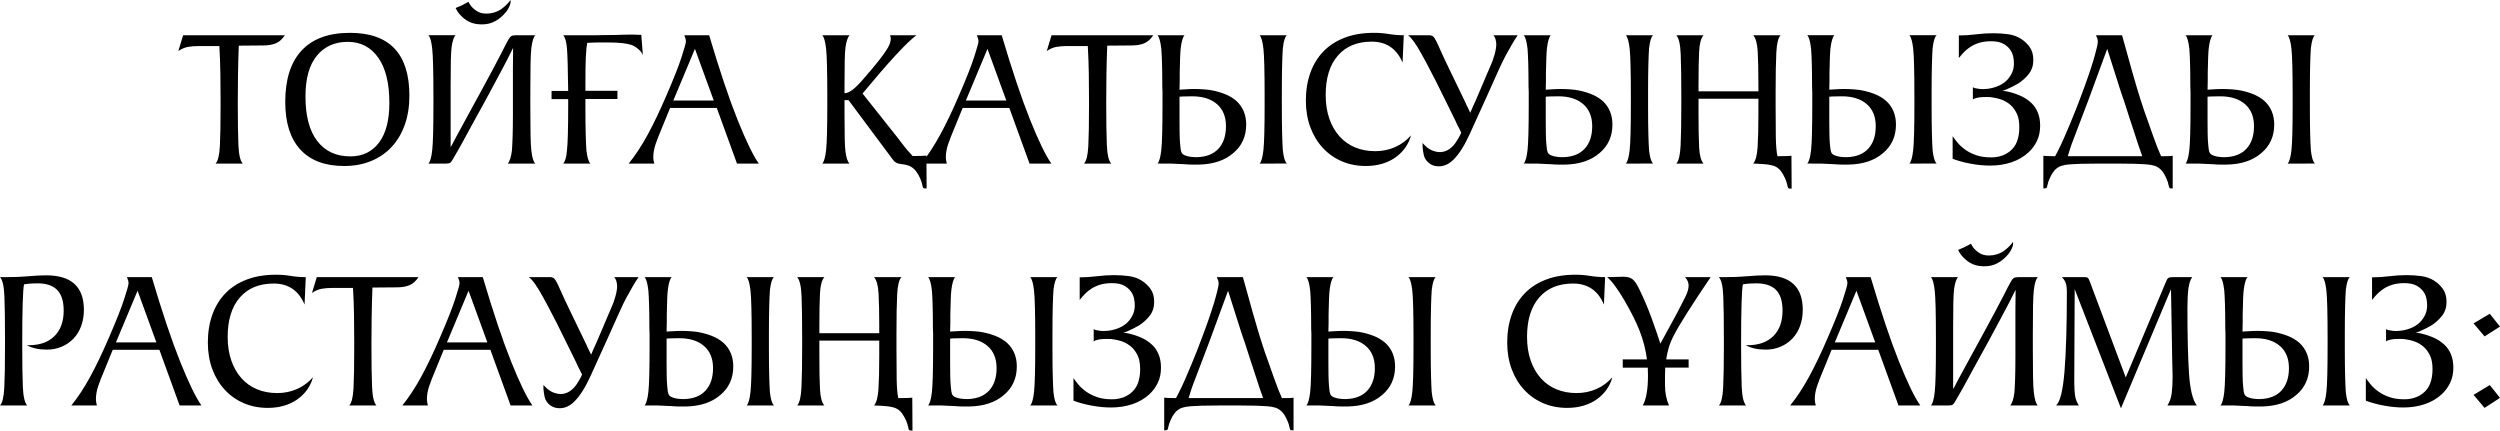 <?xml version="1.0" encoding="UTF-8"?> <svg xmlns="http://www.w3.org/2000/svg" xmlns:xlink="http://www.w3.org/1999/xlink" xmlns:xodm="http://www.corel.com/coreldraw/odm/2003" xml:space="preserve" width="582.203mm" height="100.259mm" version="1.1" style="shape-rendering:geometricPrecision; text-rendering:geometricPrecision; image-rendering:optimizeQuality; fill-rule:evenodd; clip-rule:evenodd" viewBox="0 0 23532.95 4052.53"> <defs> <style type="text/css"> .fil0 {fill:black;fill-rule:nonzero} </style> </defs> <g id="Слой_x0020_1">  <g id="_2310568852464"> <path class="fil0" d="M2029.09 1539.96c22.62,-23.88 36.13,-78.85 40.53,-164.93 4.4,-86.08 6.6,-208.28 6.6,-366.61l0 -73.51c0,-79.17 -0.63,-159.9 -1.88,-242.21 -1.26,-82.3 -4.4,-168.7 -9.43,-259.17l-199.8 0c-32.67,0 -64.09,2.51 -94.24,7.54 -30.16,5.03 -60.94,18.22 -92.36,39.58l45.24 -148.91 957.53 0c-23.88,36.44 -51.84,61.57 -83.88,75.39 -32.04,13.82 -71.94,20.74 -119.69,20.74l-229.96 1.88c-3.77,99.27 -6.29,192.89 -7.54,280.85 -1.25,87.96 -1.88,171.53 -1.88,250.69 0,173.41 1.88,306.93 5.65,400.54 3.77,93.61 17.59,152.99 41.47,178.12l-256.35 0zm1210.11 22.62c-179.69,0 -316.98,-51.52 -411.85,-154.56 -94.87,-103.04 -142.31,-252.58 -142.31,-448.6 0,-212.37 51.52,-373.84 154.56,-484.42 103.04,-110.58 254.46,-165.87 454.26,-165.87 373.21,0 559.82,197.28 559.82,591.86 0,100.53 -14.45,191.63 -43.36,273.31 -28.9,81.68 -70.37,151.42 -124.4,209.22 -54.03,57.81 -118.75,102.1 -194.14,132.89 -75.4,30.79 -159.59,46.18 -252.58,46.18zm58.43 -90.48c114.35,0 204.2,-43.04 269.54,-129.12 65.34,-86.08 98.01,-210.79 98.01,-374.15 0,-184.72 -34.87,-326.72 -104.61,-425.98 -69.74,-99.27 -165.55,-148.91 -287.45,-148.91 -121.89,0 -218.65,43.36 -290.27,130.06 -71.63,86.71 -107.44,214.88 -107.44,384.52 0,183.46 37.07,323.26 111.21,419.39 74.14,96.13 177.81,144.19 311.01,144.19zm1703.94 -54.66c7.54,66.6 20.11,107.44 37.7,122.52l-260.12 0c18.85,-21.36 32.05,-62.2 39.58,-122.52 2.51,-30.16 4.71,-73.51 6.6,-130.06 1.88,-56.55 2.83,-128.17 2.83,-214.88l0 -143.25 0 -71.63 0 -62.2 0 -152.68 1.88 -192.26 -58.43 116.86c-21.36,40.21 -48.69,91.73 -81.99,154.56 -33.3,62.83 -73.82,138.23 -121.58,226.19 -52.78,94.24 -97.7,175.92 -134.77,245.04 -37.07,69.11 -68.17,126.29 -93.3,171.52l-75.4 131.94c-5.02,8.8 -9.74,16.02 -14.14,21.67 -4.4,5.65 -8.48,10.37 -12.25,14.14 -8.8,5.02 -22.62,7.54 -41.47,7.54l-32.05 0 -131.94 0c16.33,-16.33 28.27,-58.43 35.81,-126.29 7.54,-65.34 11.31,-207.34 11.31,-425.98l0 -77.28c0,-237.49 -3.77,-388.29 -11.31,-452.37 -7.54,-67.85 -19.48,-109.95 -35.81,-126.29l254.46 0c-16.33,20.11 -28.27,56.54 -35.81,109.32 -3.77,27.65 -6.28,70.37 -7.54,128.17 -1.26,57.81 -1.89,133.83 -1.89,228.07l0 275.2 0 160.22 0 152.68c5.03,-10.05 9.43,-17.6 13.2,-22.62l24.5 -47.12c3.77,-7.54 10.37,-19.79 19.79,-36.76 9.43,-16.96 23.25,-42.41 41.47,-76.34 18.22,-33.92 42.1,-77.91 71.63,-131.94 29.53,-54.03 66.29,-121.26 110.26,-201.69 43.98,-80.42 82.31,-151.42 114.98,-212.99 32.67,-61.57 59.69,-113.09 81.05,-154.56 12.57,-25.13 24.19,-48.07 34.87,-68.8 10.68,-20.74 21.05,-39.9 31.1,-57.49 10.05,-17.59 18.85,-28.9 26.39,-33.93 10.05,-6.28 25.13,-9.42 45.23,-9.42l71.63 0 111.21 0c-17.6,17.59 -30.16,58.43 -37.7,122.52 -3.77,32.67 -6.28,82.3 -7.54,148.91 -1.26,66.6 -1.88,152.68 -1.88,258.23l0 73.51 0 73.51c0,106.81 0.63,193.52 1.88,260.12 1.26,66.6 3.77,116.23 7.54,148.91zm-516.46 -1191.25c-40.21,-6.29 -75.4,-20.74 -105.55,-43.36 -30.16,-22.62 -54.66,-47.75 -73.51,-75.4l-11.31 -20.73 -5.65 -11.31c25.13,-10.05 45.55,-18.85 61.26,-26.39 15.71,-7.54 35.5,-18.22 59.37,-32.04l5.65 11.31 16.96 26.39c13.82,17.6 32.67,34.24 56.55,49.95 23.87,15.71 54.03,23.56 90.47,23.56 25.13,0 49.01,-3.46 71.63,-10.37 22.62,-6.91 42.72,-16.02 60.32,-27.33 37.7,-25.13 69.11,-55.29 94.24,-90.47 0,1.26 0.31,5.65 0.94,13.19 0.63,7.54 -0.94,17.28 -4.71,29.22 -3.77,11.94 -10.37,26.39 -19.79,43.36 -9.43,16.96 -24.19,35.5 -44.3,55.6 -15.08,15.08 -31.1,28.59 -48.06,40.53 -16.96,11.94 -36.13,22.3 -57.49,31.1 -42.72,16.34 -91.73,20.74 -147.02,13.2zm706.83 629.55l156.45 0c-1.26,-101.78 -2.83,-186.29 -4.71,-253.52 -1.88,-67.23 -4.08,-115.3 -6.6,-144.2 -5.02,-64.09 -16.96,-106.18 -35.81,-126.29l192.26 0c21.36,0 41.15,0 59.37,0 18.22,0 36.75,0 55.61,0 18.85,0 38.95,-0.32 60.32,-0.95 21.36,-0.63 45.24,-0.94 71.63,-0.94 26.39,0 49.64,-0.31 69.74,-0.94 20.11,-0.63 38.64,-1.26 55.61,-1.88 16.96,-0.63 33.92,-0.94 50.89,-0.94 16.96,0 34.87,0 53.72,0 7.54,0 15.4,0.31 23.56,0.94 8.17,0.63 15.4,0.94 21.68,0.94l20.74 0 15.08 190.37c-7.54,-19.16 -21.99,-38.01 -43.35,-56.54 -21.36,-18.54 -43.36,-31.41 -65.97,-39.27 -18.85,-6.29 -45.87,-11.62 -81.05,-16.34 -35.19,-4.4 -86.08,-6.6 -152.68,-6.6l-54.66 0c-17.59,0 -37.07,0.32 -58.43,0.94 -21.36,0.63 -43.98,1.57 -67.85,2.83 -2.51,13.82 -5.03,32.04 -7.54,54.66 -2.51,22.62 -4.4,49.32 -5.65,79.48 -1.25,30.16 -2.2,66.6 -2.83,109.33 -0.63,42.72 -0.94,92.68 -0.94,149.22l0 58.43 301.58 0 0 77.6 -301.58 0 0 75.4c0,104.61 0.94,190.38 2.83,257.92 1.89,67.23 4.09,117.18 6.6,149.85 7.54,65.66 20.11,107.13 37.7,124.72l-256.35 0c18.85,-20.11 30.79,-62.2 35.81,-126.29 7.54,-65.34 11.31,-207.34 11.31,-425.98l0 -54.66 -156.45 0 0 -77.28zm725.69 684.22c61.57,-75.4 120.95,-165.56 178.12,-270.48 57.18,-104.93 115.92,-227.76 176.24,-368.5 67.85,-155.82 115.61,-276.45 143.25,-361.9 27.64,-85.45 41.47,-135.09 41.47,-148.91 0,-16.34 -5.02,-35.82 -15.08,-58.43l233.72 0c98.02,330.48 186.92,595.31 266.72,794.48 79.79,199.17 146.71,337.08 200.74,413.74l-205.45 0 -190.37 -524 -439.18 0 -81.05 197.92c-21.36,50.27 -39.58,97.07 -54.66,140.43 -15.08,43.36 -22.62,85.76 -22.62,127.23 0,16.33 3.14,35.81 9.42,58.43l-241.27 0zm801.08 -593.74l-177.18 -486.31 -203.57 486.31 380.75 0zm1230.84 -67.86c22.62,-1.26 49.01,-13.19 79.17,-35.81 30.16,-23.88 65.34,-59.69 105.55,-107.44 52.78,-60.32 95.81,-111.52 129.12,-153.62 33.3,-42.09 58.12,-75.71 74.45,-100.84 17.6,-25.13 29.85,-47.12 36.76,-65.97 6.91,-18.85 10.36,-35.19 10.36,-49.01 0,-12.56 -2.51,-23.87 -7.54,-33.92l248.81 0c-18.85,13.82 -44.3,35.81 -76.34,65.97 -32.05,30.16 -70.68,69.74 -115.92,118.75 -45.24,49.01 -93.93,103.67 -146.08,163.99 -52.15,60.32 -108.38,126.92 -168.7,199.8l341.17 429.76c2.51,5.02 6.29,10.36 11.31,16.02 5.03,5.65 10.68,12.88 16.96,21.68 18.85,25.13 36.75,47.44 53.72,66.92 16.96,19.47 32.99,37.38 48.07,53.72l18.85 0c27.64,0 49.32,-0.32 65.03,-0.94 15.71,-0.63 31.1,-1.57 46.18,-2.83l1.88 309.12 -11.31 0c-8.8,0 -13.82,-0.63 -15.08,-1.88 -6.29,-1.26 -11,-11.31 -14.14,-30.16 -3.14,-18.85 -10.37,-40.84 -21.68,-65.97 -11.31,-25.13 -24.5,-47.44 -39.58,-66.91 -15.08,-19.48 -35.81,-35.5 -62.2,-48.06 -6.28,-2.51 -15.71,-5.34 -28.27,-8.48 -12.57,-3.14 -29.53,-5.97 -50.89,-8.48 -18.85,-2.51 -32.67,-6.29 -41.47,-11.31 -12.56,-6.29 -23.25,-15.71 -32.04,-28.27l-418.45 -561.7 -37.7 0 0 130.06c0,92.99 0.63,169.01 1.88,228.07 1.26,59.06 3.77,102.41 7.54,130.06 7.54,55.29 20.11,91.73 37.7,109.33l-256.35 0c16.34,-17.59 28.27,-59.69 35.81,-126.29 7.54,-65.34 11.31,-207.34 11.31,-425.98l0 -77.28c0,-237.49 -3.77,-388.29 -11.31,-452.37 -7.54,-66.6 -19.47,-108.69 -35.81,-126.29l256.35 0c-17.59,21.36 -30.16,58.43 -37.7,111.21 -3.77,26.39 -6.29,68.8 -7.54,127.23 -1.25,58.43 -1.88,134.14 -1.88,227.13l0 81.05zm721.92 661.6c61.57,-75.4 120.95,-165.56 178.12,-270.48 57.18,-104.93 115.92,-227.76 176.24,-368.5 67.85,-155.82 115.61,-276.45 143.25,-361.9 27.64,-85.45 41.47,-135.09 41.47,-148.91 0,-16.34 -5.02,-35.82 -15.08,-58.43l233.72 0c98.02,330.48 186.92,595.31 266.72,794.48 79.79,199.17 146.71,337.08 200.74,413.74l-205.45 0 -190.37 -524 -439.18 0 -81.05 197.92c-21.36,50.27 -39.58,97.07 -54.66,140.43 -15.08,43.36 -22.62,85.76 -22.62,127.23 0,16.33 3.14,35.81 9.42,58.43l-241.27 0zm801.08 -593.74l-177.18 -486.31 -203.57 486.31 380.75 0zm731.34 593.74c22.62,-23.88 36.13,-78.85 40.53,-164.93 4.4,-86.08 6.6,-208.28 6.6,-366.61l0 -73.51c0,-79.17 -0.63,-159.9 -1.88,-242.21 -1.26,-82.3 -4.4,-168.7 -9.43,-259.17l-199.8 0c-32.67,0 -64.09,2.51 -94.24,7.54 -30.16,5.03 -60.94,18.22 -92.36,39.58l45.24 -148.91 957.53 0c-23.88,36.44 -51.84,61.57 -83.88,75.39 -32.04,13.82 -71.94,20.74 -119.69,20.74l-229.96 1.88c-3.77,99.27 -6.29,192.89 -7.54,280.85 -1.25,87.96 -1.88,171.53 -1.88,250.69 0,173.41 1.88,306.93 5.65,400.54 3.77,93.61 17.59,152.99 41.47,178.12l-256.35 0zm1653.06 0c16.33,-17.59 28.27,-59.69 35.81,-126.29 7.54,-67.85 11.31,-209.85 11.31,-425.98l0 -77.28c0,-237.49 -3.77,-388.29 -11.31,-452.37 -7.54,-66.6 -19.48,-108.69 -35.81,-126.29l256.35 0c-17.6,15.08 -30.16,55.92 -37.7,122.52 -2.51,32.67 -4.71,82.62 -6.6,149.85 -1.88,67.23 -2.83,152.99 -2.83,257.29l0 73.51 0 73.51c0,103.99 0.94,189.75 2.83,256.97 1.88,67.23 4.08,117.18 6.6,149.85 3.77,32.67 8.48,58.75 14.14,78.22 5.65,19.48 13.51,34.87 23.56,46.18l-256.35 0.32zm-216.76 -588.09c60.32,56.54 90.47,130.06 90.47,220.53 0,111.84 -40.84,201.69 -122.52,269.54 -80.42,69.12 -188.49,104.93 -324.2,107.44 -17.59,0 -37.38,0 -59.37,0 -21.99,0 -47.44,-1.26 -76.34,-3.77 -15.08,-1.26 -29.85,-1.88 -44.3,-1.88 -14.45,0 -27.96,-0.63 -40.53,-1.89 -13.82,0 -27.02,-0.63 -39.58,-1.88l-128.17 -0.32c16.33,-17.59 28.27,-59.69 35.81,-126.29 7.54,-65.34 11.31,-207.34 11.31,-425.67l0 -77.28c0,-16.33 0,-32.36 0,-48.06 0,-15.71 -0.63,-31.1 -1.89,-46.18 0,-91.73 -0.94,-167.44 -2.83,-227.13 -1.88,-59.69 -4.08,-103.36 -6.6,-131 -7.54,-66.6 -19.48,-108.69 -35.81,-126.29l197.91 0 33.93 0 22.62 0c-16.33,18.85 -28.27,59.68 -35.81,122.52 -2.51,21.36 -4.4,50.89 -5.65,88.59 -1.26,37.7 -2.51,84.19 -3.77,139.48 0,23.88 0,49.64 0,77.28 0,27.64 -0.63,55.92 -1.88,84.82 0,0 9.11,-0.63 27.33,-1.88 18.22,-1.26 40.84,-2.51 67.85,-3.77 27.02,-1.26 57.17,-1.26 90.48,0 33.3,1.26 65.03,3.77 95.19,7.54 49.01,7.54 95.82,19.79 140.43,36.75 44.61,16.96 83.25,39.9 115.92,68.8zm-171.52 448.92c47.75,-51.52 71.63,-122.2 71.63,-212.37 0,-88.91 -27.65,-157.7 -82.93,-206.71 -56.55,-49.95 -135.09,-75.08 -235.62,-75.08 -25.13,0 -45.23,0.32 -60.32,0.94 -15.08,0.63 -27.02,0.94 -35.81,0.94 -10.05,1.26 -17.59,1.88 -22.62,1.88l0 22.62 0 210.48c0,34.87 0.32,72.26 0.94,111.52 0.63,39.58 2.2,73.19 4.71,100.53 2.51,27.65 4.4,44.92 5.65,51.84 1.26,6.91 3.14,14.77 5.65,23.25 5.03,16.34 20.11,28.27 45.24,35.81 25.13,8.8 59.06,13.2 101.78,13.2 87.96,-2.51 155.19,-28.9 201.69,-78.85zm1734.1 -810.82c-55.29,-131.94 -152.05,-197.92 -290.27,-197.92 -136.97,0 -243.47,43.98 -319.49,131.94 -76.02,87.96 -114.03,211.11 -114.03,369.44 0,82.93 11.31,157.07 33.93,222.42 22.62,65.34 54.35,120.95 95.19,166.81 40.84,45.87 89.85,80.74 147.02,104.61 57.17,23.88 120.32,35.81 189.43,35.81 67.86,0 130.69,-12.88 188.49,-38.64 57.8,-25.76 107.44,-62.51 148.91,-110.26 -11.31,42.72 -29.53,81.68 -54.66,116.86 -25.13,35.18 -55.92,65.66 -92.36,91.42 -36.44,25.76 -78.23,45.55 -125.35,59.37 -47.12,13.82 -98.33,20.74 -153.62,20.74 -81.68,0 -156.76,-14.77 -225.24,-44.3 -68.48,-29.53 -127.86,-71.31 -178.13,-125.34 -50.26,-54.03 -89.53,-118.75 -117.81,-194.14 -28.27,-75.4 -42.41,-158.96 -42.41,-250.69 0,-98.02 14.45,-186.61 43.35,-265.77 28.9,-79.16 70.68,-146.39 125.35,-201.68 54.66,-55.29 121.58,-97.7 200.74,-127.23 79.17,-29.53 169.64,-44.29 271.42,-44.29 47.75,0 94.56,3.77 140.43,11.31 45.87,7.54 92.68,11.31 140.43,11.31l-11.31 258.23zm1083.82 -258.23c-17.59,25.13 -35.81,54.03 -54.66,86.7 -16.33,27.65 -35.19,61.26 -56.55,100.85 -21.36,39.58 -42.72,83.25 -64.08,131 -13.82,30.16 -31.1,68.48 -51.84,114.98 -20.74,46.49 -43.36,97.07 -67.86,151.73 -24.5,54.66 -50.26,111.21 -77.28,169.64 -27.02,58.43 -52.46,114.66 -76.34,168.7 -51.52,114.35 -104.3,197.6 -158.33,249.75 -54.03,52.15 -113.1,70.68 -177.18,55.61 -15.08,-3.77 -28.59,-9.74 -40.53,-17.91 -11.94,-8.16 -21.05,-16.02 -27.33,-23.56 -16.34,-17.59 -27.02,-37.7 -32.05,-60.32 -5.02,-22.62 -8.8,-47.75 -11.31,-75.4l0 -37.7c5.02,6.28 10.68,12.57 16.96,18.85 6.29,6.28 13.51,12.88 21.68,19.79 8.17,6.91 18.54,14.14 31.1,21.68 10.06,6.29 22.31,11.62 36.76,16.02 14.45,4.4 26.7,7.22 36.75,8.48 30.16,3.77 59.37,-1.26 87.65,-15.08 28.27,-13.82 54.35,-37.07 78.22,-69.74 7.54,-11.31 17.28,-27.02 29.22,-47.12 11.94,-20.11 20.42,-37.07 25.45,-50.89 -6.29,-10.05 -11.94,-21.36 -16.96,-33.93 -6.29,-10.05 -12.57,-21.99 -18.85,-35.81 -6.29,-13.82 -13.2,-28.9 -20.74,-45.24 -30.16,-60.32 -60.32,-121.57 -90.47,-183.78 -30.16,-62.2 -60.32,-123.15 -90.48,-182.83 -30.16,-59.69 -60,-117.18 -89.53,-172.47 -29.53,-55.29 -58.12,-106.18 -85.76,-152.68 -3.77,-6.28 -8.17,-12.57 -13.19,-18.85 -3.77,-6.28 -7.85,-12.88 -12.25,-19.79 -4.4,-6.91 -9.74,-14.14 -16.02,-21.68 -6.28,-8.8 -13.51,-17.59 -21.68,-26.39 -8.16,-8.8 -16.65,-16.33 -25.44,-22.62l201.68 0c21.36,0 37.38,8.8 48.07,26.39 10.68,17.59 19.16,33.3 25.44,47.12 43.98,99.27 87.65,192.89 131,280.85 43.36,87.96 88.28,180.95 134.77,278.97 1.26,3.77 4.09,10.68 8.48,20.73 4.4,10.05 9.74,20.74 16.02,32.05 6.28,13.82 13.19,28.27 20.73,43.35 3.77,-8.8 8.17,-18.85 13.19,-30.16 3.77,-10.05 8.48,-21.05 14.14,-32.99 5.65,-11.94 11.62,-24.81 17.91,-38.64 8.8,-20.11 19.48,-44.92 32.04,-74.45 12.57,-29.53 25.45,-59.69 38.64,-90.47 13.19,-30.79 25.76,-60.63 37.7,-89.54 11.94,-28.9 22.31,-52.78 31.1,-71.63 17.59,-37.7 32.04,-76.65 43.35,-116.86 11.31,-40.21 16.96,-73.51 16.96,-99.9 0,-13.82 -2.2,-28.9 -6.6,-45.24 -4.4,-16.33 -11.62,-29.53 -21.68,-39.58l229.96 0zm1017.85 1208.22c16.33,-17.59 28.27,-59.69 35.81,-126.29 7.54,-67.85 11.31,-209.85 11.31,-425.98l0 -77.28c0,-237.49 -3.77,-388.29 -11.31,-452.37 -7.54,-66.6 -19.48,-108.69 -35.81,-126.29l256.35 0c-17.6,15.08 -30.16,55.92 -37.7,122.52 -2.51,32.67 -4.71,82.62 -6.6,149.85 -1.88,67.23 -2.83,152.99 -2.83,257.29l0 73.51 0 73.51c0,103.99 0.94,189.75 2.83,256.97 1.88,67.23 4.08,117.18 6.6,149.85 3.77,32.67 8.48,58.75 14.14,78.22 5.65,19.48 13.51,34.87 23.56,46.18l-256.35 0.32zm-216.76 -588.09c60.32,56.54 90.47,130.06 90.47,220.53 0,111.84 -40.84,201.69 -122.52,269.54 -80.42,69.12 -188.49,104.93 -324.2,107.44 -17.59,0 -37.38,0 -59.37,0 -21.99,0 -47.44,-1.26 -76.34,-3.77 -15.08,-1.26 -29.85,-1.88 -44.3,-1.88 -14.45,0 -27.96,-0.63 -40.53,-1.89 -13.82,0 -27.02,-0.63 -39.58,-1.88l-128.17 -0.32c16.33,-17.59 28.27,-59.69 35.81,-126.29 7.54,-65.34 11.31,-207.34 11.31,-425.67l0 -77.28c0,-16.33 0,-32.36 0,-48.06 0,-15.71 -0.63,-31.1 -1.89,-46.18 0,-91.73 -0.94,-167.44 -2.83,-227.13 -1.88,-59.69 -4.08,-103.36 -6.6,-131 -7.54,-66.6 -19.48,-108.69 -35.81,-126.29l197.91 0 33.93 0 22.62 0c-16.33,18.85 -28.27,59.68 -35.81,122.52 -2.51,21.36 -4.4,50.89 -5.65,88.59 -1.26,37.7 -2.51,84.19 -3.77,139.48 0,23.88 0,49.64 0,77.28 0,27.64 -0.63,55.92 -1.88,84.82 0,0 9.11,-0.63 27.33,-1.88 18.22,-1.26 40.84,-2.51 67.85,-3.77 27.02,-1.26 57.17,-1.26 90.48,0 33.3,1.26 65.03,3.77 95.19,7.54 49.01,7.54 95.82,19.79 140.43,36.75 44.61,16.96 83.25,39.9 115.92,68.8zm-171.52 448.92c47.75,-51.52 71.63,-122.2 71.63,-212.37 0,-88.91 -27.65,-157.7 -82.93,-206.71 -56.55,-49.95 -135.09,-75.08 -235.62,-75.08 -25.13,0 -45.23,0.32 -60.32,0.94 -15.08,0.63 -27.02,0.94 -35.81,0.94 -10.05,1.26 -17.59,1.88 -22.62,1.88l0 22.62 0 210.48c0,34.87 0.32,72.26 0.94,111.52 0.63,39.58 2.2,73.19 4.71,100.53 2.51,27.65 4.4,44.92 5.65,51.84 1.26,6.91 3.14,14.77 5.65,23.25 5.03,16.34 20.11,28.27 45.24,35.81 25.13,8.8 59.06,13.2 101.78,13.2 87.96,-2.51 155.19,-28.9 201.69,-78.85zm1948.98 374.78l-11.31 0c-8.8,0 -13.82,-0.63 -15.08,-1.88 -6.29,-1.26 -11,-11.31 -14.14,-30.16 -3.14,-18.85 -10.37,-40.84 -21.67,-65.97 -11.31,-25.13 -24.51,-47.75 -39.58,-67.86 -15.08,-20.11 -35.81,-35.81 -62.2,-47.12 -8.8,-2.51 -17.91,-5.03 -27.33,-7.54 -9.42,-2.51 -21.05,-4.71 -34.87,-6.6 -13.82,-1.88 -30.79,-3.45 -50.89,-4.71 -20.11,-1.26 -45.24,-2.51 -75.4,-3.77l-9.43 0c22.62,-26.39 36.44,-77.6 41.47,-153.62 5.03,-76.03 7.54,-180.64 7.54,-313.84l0 -143.25 -563.59 0 0 143.25c0,133.2 1.89,237.81 5.65,313.84 3.77,76.02 17.6,127.23 41.47,153.62l-256.34 0c22.62,-23.88 36.13,-80.74 40.53,-170.58 4.4,-89.85 6.6,-217.08 6.6,-381.69l0 -77.28c0,-170.89 -1.89,-303.78 -5.65,-398.66 -3.77,-94.87 -17.6,-154.88 -41.47,-180l256.34 0c-23.87,26.39 -37.7,77.28 -41.47,152.68 -3.77,75.4 -5.65,179.69 -5.65,312.89l0 62.2 563.59 0 0 -62.2c0,-133.2 -2.2,-237.49 -6.6,-312.89 -4.4,-75.4 -18.54,-126.29 -42.41,-152.68l258.23 0c-22.62,22.62 -36.12,76.96 -40.52,163.04 -4.4,86.08 -6.6,208.28 -6.6,366.61l0 147.02c0,114.35 0.63,209.22 1.89,284.62 1.26,75.4 6.28,134.45 15.08,177.18l20.74 0c27.64,0 49.32,-0.32 65.03,-0.94 15.71,-0.63 31.1,-1.57 46.18,-2.83l1.88 309.12zm1108.32 -235.61c16.33,-17.59 28.27,-59.69 35.81,-126.29 7.54,-67.85 11.31,-209.85 11.31,-425.98l0 -77.28c0,-237.49 -3.77,-388.29 -11.31,-452.37 -7.54,-66.6 -19.48,-108.69 -35.81,-126.29l256.35 0c-17.6,15.08 -30.16,55.92 -37.7,122.52 -2.51,32.67 -4.71,82.62 -6.6,149.85 -1.88,67.23 -2.83,152.99 -2.83,257.29l0 73.51 0 73.51c0,103.99 0.94,189.75 2.83,256.97 1.88,67.23 4.08,117.18 6.6,149.85 3.77,32.67 8.48,58.75 14.14,78.22 5.65,19.48 13.51,34.87 23.56,46.18l-256.35 0.32zm-216.76 -588.09c60.32,56.54 90.47,130.06 90.47,220.53 0,111.84 -40.84,201.69 -122.52,269.54 -80.42,69.12 -188.49,104.93 -324.2,107.44 -17.59,0 -37.38,0 -59.37,0 -21.99,0 -47.44,-1.26 -76.34,-3.77 -15.08,-1.26 -29.85,-1.88 -44.3,-1.88 -14.45,0 -27.96,-0.63 -40.53,-1.89 -13.82,0 -27.02,-0.63 -39.58,-1.88l-128.17 -0.32c16.33,-17.59 28.27,-59.69 35.81,-126.29 7.54,-65.34 11.31,-207.34 11.31,-425.67l0 -77.28c0,-16.33 0,-32.36 0,-48.06 0,-15.71 -0.63,-31.1 -1.89,-46.18 0,-91.73 -0.94,-167.44 -2.83,-227.13 -1.88,-59.69 -4.08,-103.36 -6.6,-131 -7.54,-66.6 -19.48,-108.69 -35.81,-126.29l197.91 0 33.93 0 22.62 0c-16.33,18.85 -28.27,59.68 -35.81,122.52 -2.51,21.36 -4.4,50.89 -5.65,88.59 -1.26,37.7 -2.51,84.19 -3.77,139.48 0,23.88 0,49.64 0,77.28 0,27.64 -0.63,55.92 -1.88,84.82 0,0 9.11,-0.63 27.33,-1.88 18.22,-1.26 40.84,-2.51 67.85,-3.77 27.02,-1.26 57.17,-1.26 90.48,0 33.3,1.26 65.03,3.77 95.19,7.54 49.01,7.54 95.82,19.79 140.43,36.75 44.61,16.96 83.25,39.9 115.92,68.8zm-171.52 448.92c47.75,-51.52 71.63,-122.2 71.63,-212.37 0,-88.91 -27.65,-157.7 -82.93,-206.71 -56.55,-49.95 -135.09,-75.08 -235.62,-75.08 -25.13,0 -45.23,0.32 -60.32,0.94 -15.08,0.63 -27.02,0.94 -35.81,0.94 -10.05,1.26 -17.59,1.88 -22.62,1.88l0 22.62 0 210.48c0,34.87 0.32,72.26 0.94,111.52 0.63,39.58 2.2,73.19 4.71,100.53 2.51,27.65 4.4,44.92 5.65,51.84 1.26,6.91 3.14,14.77 5.65,23.25 5.03,16.34 20.11,28.27 45.24,35.81 25.13,8.8 59.06,13.2 101.78,13.2 87.96,-2.51 155.19,-28.9 201.69,-78.85zm1541.85 -426.3c22.62,22.62 41.15,51.21 55.6,85.76 14.45,34.56 21.68,75.71 21.68,123.46 0,54.03 -10.05,101.79 -30.16,143.25 -20.11,41.47 -46.5,77.28 -79.17,107.44 -45.24,41.47 -98.64,72.57 -160.21,93.3 -61.57,20.73 -128.8,31.1 -201.69,31.1 -57.8,0 -118.75,-5.97 -182.83,-17.91 -64.09,-11.94 -120.64,-27.33 -169.64,-46.18l0 -212.99c12.57,18.85 28.27,39.58 47.12,62.2 18.85,22.62 42.72,44.29 71.63,65.03 28.9,20.73 63.14,38.01 102.73,51.83 39.58,13.82 86.39,20.74 140.43,20.74 67.85,0 125.66,-18.22 173.41,-54.66 32.67,-25.13 56.23,-56.86 70.68,-95.19 14.45,-38.32 21.67,-82.62 21.67,-132.88 0,-52.78 -7.54,-95.19 -22.62,-127.23 -15.08,-32.04 -33.92,-58.75 -56.54,-80.11 -25.13,-22.62 -53.09,-39.9 -83.88,-51.84 -30.78,-11.94 -68.17,-20.42 -112.15,-25.44 -22.62,-1.26 -47.12,-1.26 -73.51,0 -13.82,1.26 -23.88,2.2 -30.16,2.83 -6.29,0.63 -13.82,2.2 -22.62,4.71 -6.29,2.51 -11.62,4.09 -16.02,4.71 -4.4,0.63 -7.85,2.2 -10.37,4.71 -3.77,2.51 -6.91,4.4 -9.42,5.65l0 -114.98c2.51,1.26 5.65,2.51 9.42,3.77 2.51,1.26 5.34,2.51 8.48,3.77 3.14,1.25 5.97,1.88 8.48,1.88 12.57,2.51 26.39,4.71 41.47,6.6 15.08,1.88 35.81,1.57 62.2,-0.94 28.9,-2.51 59.37,-9.43 91.42,-20.74 32.05,-11.31 60,-27.02 83.88,-47.12 21.36,-17.59 40.21,-41.15 56.54,-70.68 16.34,-29.53 24.51,-62.51 24.51,-98.96 0,-47.75 -8.17,-86.08 -24.51,-114.98 -16.33,-28.9 -39.58,-52.15 -69.74,-69.74 -17.6,-10.05 -36.44,-16.96 -56.55,-20.74 -20.11,-3.77 -40.84,-5.65 -62.2,-5.65 -42.72,0 -79.79,4.71 -111.21,14.14 -31.41,9.42 -59.69,22.3 -84.82,38.64 -21.36,13.82 -40.53,29.22 -57.49,46.18 -16.96,16.96 -34.24,36.75 -51.84,59.37l0 -212.99c52.78,0 106.5,-3.46 161.16,-10.37 54.66,-6.91 109.01,-10.37 163.04,-10.37 50.27,0 97.39,3.14 141.37,9.43 43.98,6.28 82.93,20.11 116.86,41.47 32.67,20.11 60.63,46.18 83.88,78.22 23.25,32.05 34.87,73.2 34.87,123.46 0,50.26 -14.14,93.61 -42.41,130.06 -28.27,36.44 -62.52,67.23 -102.73,92.36 -17.59,10.05 -35.19,19.47 -52.78,28.27 -17.59,8.8 -36.44,17.6 -56.55,26.39 -2.51,1.26 -5.97,2.51 -10.36,3.77 -4.4,1.25 -8.48,2.51 -12.25,3.77l-15.08 3.77 16.96 1.88c47.75,7.54 95.19,21.05 142.31,40.53 47.12,19.48 87.02,45.55 119.69,78.22z"></path> <path class="fil0" d="M20452.08 1773.69l-9.43 0c-8.8,0 -13.82,-0.63 -15.08,-1.88 -6.29,-1.26 -10.99,-11 -14.14,-29.22 -3.14,-18.22 -10.36,-39.9 -21.67,-65.03 -11.31,-26.39 -24.82,-49.33 -40.53,-68.8 -15.71,-19.48 -36.75,-34.87 -63.14,-46.18 -11.31,-3.77 -23.56,-6.91 -36.75,-9.43 -13.2,-2.51 -32.05,-4.71 -56.55,-6.6 -24.5,-1.88 -56.23,-3.46 -95.19,-4.71 -38.96,-1.26 -89.85,-1.88 -152.68,-1.88l-101.79 0 -98.01 0c-65.34,0 -118.12,0.63 -158.33,1.88 -40.21,1.26 -72.57,2.83 -97.07,4.71 -24.5,1.88 -43.35,4.08 -56.55,6.6 -13.19,2.51 -25.44,5.65 -36.75,9.43 -26.39,11.31 -47.44,26.7 -63.14,46.18 -15.71,19.47 -29.22,42.41 -40.53,68.8 -11.31,25.13 -18.53,46.81 -21.67,65.03 -3.14,18.22 -7.85,27.96 -14.14,29.22 -2.51,1.25 -7.54,1.88 -15.08,1.88l-9.43 0 0 -307.24c12.57,1.26 26.08,2.2 40.53,2.83 14.45,0.63 34.87,0.94 61.26,0.94l9.43 0c5.03,-10.05 9.43,-18.53 13.19,-25.44 3.77,-6.91 8.17,-15.4 13.2,-25.45 18.85,-36.44 38.01,-77.28 57.49,-121.89 19.48,-44.61 38.96,-90.16 58.43,-136.97 19.48,-46.5 38.01,-92.05 55.61,-136.66 17.59,-44.92 33.3,-86.08 47.12,-123.77 23.88,-62.83 45.24,-121.89 64.09,-176.55 18.85,-54.66 35.81,-106.81 50.89,-155.82 27.65,-95.5 41.47,-154.25 41.47,-175.61 0,-11.31 -1.89,-21.99 -5.65,-32.05 -2.51,-5.02 -4.4,-9.42 -5.65,-13.19 -1.26,-3.77 -3.14,-8.8 -5.65,-15.08l245.04 0c16.33,56.54 31.73,111.84 46.18,165.24 14.45,53.41 29.53,107.76 45.24,163.36 15.71,55.29 32.67,113.41 50.89,174.67 18.22,60.94 39.27,127.23 63.14,199.17 13.82,38.96 28.27,79.48 43.35,121.58 15.08,42.41 29.53,83.25 43.35,122.83 13.82,39.58 27.33,76.02 40.53,109.64 13.2,33.3 24.82,60.63 34.87,81.99l7.54 0c13.82,0 30.16,0 49.01,0 18.85,0 36.44,-1.26 52.78,-3.77l0 307.24zm-286.5 -303.47c-10.05,-26.39 -21.36,-58.43 -33.93,-96.44 -12.57,-37.7 -26.08,-79.17 -40.53,-124.4 -14.45,-45.55 -30.16,-93.3 -47.12,-143.57 -16.96,-50.27 -33.61,-102.1 -49.95,-154.88 -5.03,-15.08 -11.31,-33.3 -18.85,-54.66 -7.54,-21.68 -15.4,-45.24 -23.56,-71 -8.17,-25.76 -16.65,-52.78 -25.45,-81.05 -8.8,-28.59 -17.59,-55.92 -26.39,-82.3 -20.11,-62.83 -41.47,-130.37 -64.09,-202l-179.07 487.25 -135.71 356.87c-12.57,31.41 -23.25,60.63 -32.05,87.96 -8.8,27.02 -16.96,53.09 -24.5,78.22l320.43 0 114.98 0 265.77 0zm1368.44 69.74c16.33,-17.59 28.27,-59.69 35.81,-126.29 7.54,-67.85 11.31,-209.85 11.31,-425.98l0 -77.28c0,-237.49 -3.77,-388.29 -11.31,-452.37 -7.54,-66.6 -19.48,-108.69 -35.81,-126.29l256.35 0c-17.6,15.08 -30.16,55.92 -37.7,122.52 -2.51,32.67 -4.71,82.62 -6.6,149.85 -1.88,67.23 -2.83,152.99 -2.83,257.29l0 73.51 0 73.51c0,103.99 0.94,189.75 2.83,256.97 1.88,67.23 4.08,117.18 6.6,149.85 3.77,32.67 8.48,58.75 14.14,78.22 5.65,19.48 13.51,34.87 23.56,46.18l-256.35 0.32zm-216.76 -588.09c60.32,56.54 90.47,130.06 90.47,220.53 0,111.84 -40.84,201.69 -122.52,269.54 -80.42,69.12 -188.49,104.93 -324.2,107.44 -17.59,0 -37.38,0 -59.37,0 -21.99,0 -47.44,-1.26 -76.34,-3.77 -15.08,-1.26 -29.85,-1.88 -44.3,-1.88 -14.45,0 -27.96,-0.63 -40.53,-1.89 -13.82,0 -27.02,-0.63 -39.58,-1.88l-128.17 -0.32c16.33,-17.59 28.27,-59.69 35.81,-126.29 7.54,-65.34 11.31,-207.34 11.31,-425.67l0 -77.28c0,-16.33 0,-32.36 0,-48.06 0,-15.71 -0.63,-31.1 -1.89,-46.18 0,-91.73 -0.94,-167.44 -2.83,-227.13 -1.88,-59.69 -4.08,-103.36 -6.6,-131 -7.54,-66.6 -19.48,-108.69 -35.81,-126.29l197.91 0 33.93 0 22.62 0c-16.33,18.85 -28.27,59.68 -35.81,122.52 -2.51,21.36 -4.4,50.89 -5.65,88.59 -1.26,37.7 -2.51,84.19 -3.77,139.48 0,23.88 0,49.64 0,77.28 0,27.64 -0.63,55.92 -1.88,84.82 0,0 9.11,-0.63 27.33,-1.88 18.22,-1.26 40.84,-2.51 67.85,-3.77 27.02,-1.26 57.17,-1.26 90.48,0 33.3,1.26 65.03,3.77 95.19,7.54 49.01,7.54 95.82,19.79 140.43,36.75 44.61,16.96 83.25,39.9 115.92,68.8zm-171.52 448.92c47.75,-51.52 71.63,-122.2 71.63,-212.37 0,-88.91 -27.65,-157.7 -82.93,-206.71 -56.55,-49.95 -135.09,-75.08 -235.62,-75.08 -25.13,0 -45.23,0.32 -60.32,0.94 -15.08,0.63 -27.02,0.94 -35.81,0.94 -10.05,1.26 -17.59,1.88 -22.62,1.88l0 22.62 0 210.48c0,34.87 0.32,72.26 0.94,111.52 0.63,39.58 2.2,73.19 4.71,100.53 2.51,27.65 4.4,44.92 5.65,51.84 1.26,6.91 3.14,14.77 5.65,23.25 5.03,16.34 20.11,28.27 45.24,35.81 25.13,8.8 59.06,13.2 101.78,13.2 87.96,-2.51 155.19,-28.9 201.69,-78.85zm-21145.73 2416.13c22.62,-23.88 36.13,-80.74 40.53,-170.58 4.4,-89.85 6.6,-217.08 6.6,-381.69l0 -77.28c0,-170.89 -1.89,-303.78 -5.65,-398.66 -3.77,-94.87 -17.6,-154.88 -41.47,-180l60.32 0c76.65,0 146.08,-2.83 208.28,-8.48 62.2,-5.65 117.81,-8.48 166.81,-8.48 236.24,0 354.36,108.07 354.36,324.2 0,55.29 -8.48,106.18 -25.45,152.68 -16.96,46.5 -41.15,86.08 -72.57,118.75 -31.41,32.67 -68.48,58.12 -111.21,76.34 -42.72,18.22 -89.22,27.33 -139.48,27.33 -75.4,0 -138.23,-13.82 -188.49,-41.47l18.85 0c103.04,0 183.46,-28.59 241.27,-85.76 57.81,-57.17 86.71,-137.28 86.71,-240.32 0,-87.96 -20.42,-152.68 -61.26,-194.14 -40.84,-41.47 -102.73,-62.2 -185.66,-62.2 -18.85,0 -38.95,0.63 -60.32,1.88 -21.36,1.26 -43.36,3.77 -65.97,7.54 -11.31,52.78 -16.96,240.01 -16.96,561.7 0,173.41 1.89,306.93 5.65,400.54 3.77,93.61 17.6,152.99 41.47,178.12l-256.34 0zm671.02 0c61.57,-75.4 120.95,-165.56 178.12,-270.48 57.18,-104.93 115.92,-227.76 176.24,-368.5 67.85,-155.82 115.61,-276.45 143.25,-361.9 27.64,-85.45 41.47,-135.09 41.47,-148.91 0,-16.34 -5.02,-35.82 -15.08,-58.43l233.72 0c98.02,330.48 186.92,595.31 266.72,794.48 79.79,199.17 146.71,337.08 200.74,413.74l-205.45 0 -190.37 -524 -439.18 0 -81.05 197.92c-21.36,50.27 -39.58,97.07 -54.66,140.43 -15.08,43.36 -22.62,85.76 -22.62,127.23 0,16.33 3.14,35.81 9.42,58.43l-241.27 0zm801.08 -593.74l-177.18 -486.31 -203.57 486.31 380.75 0zm1394.82 -356.25c-55.29,-131.94 -152.05,-197.92 -290.27,-197.92 -136.97,0 -243.47,43.98 -319.49,131.94 -76.02,87.96 -114.03,211.11 -114.03,369.44 0,82.93 11.31,157.07 33.93,222.42 22.62,65.34 54.35,120.95 95.19,166.81 40.84,45.87 89.85,80.74 147.02,104.61 57.17,23.88 120.32,35.81 189.43,35.81 67.86,0 130.69,-12.88 188.49,-38.64 57.8,-25.76 107.44,-62.51 148.91,-110.26 -11.31,42.72 -29.53,81.68 -54.66,116.86 -25.13,35.18 -55.92,65.66 -92.36,91.42 -36.44,25.76 -78.23,45.55 -125.35,59.37 -47.12,13.82 -98.33,20.74 -153.62,20.74 -81.68,0 -156.76,-14.77 -225.24,-44.3 -68.48,-29.53 -127.86,-71.31 -178.13,-125.34 -50.26,-54.03 -89.53,-118.75 -117.81,-194.14 -28.27,-75.4 -42.41,-158.96 -42.41,-250.69 0,-98.02 14.45,-186.61 43.35,-265.77 28.9,-79.16 70.68,-146.39 125.35,-201.68 54.66,-55.29 121.58,-97.7 200.74,-127.23 79.17,-29.53 169.64,-44.29 271.42,-44.29 47.75,0 94.56,3.77 140.43,11.31 45.87,7.54 92.68,11.31 140.43,11.31l-11.31 258.23zm420.33 949.99c22.62,-23.88 36.13,-78.85 40.53,-164.93 4.4,-86.08 6.6,-208.28 6.6,-366.61l0 -73.51c0,-79.17 -0.63,-159.9 -1.88,-242.21 -1.26,-82.3 -4.4,-168.7 -9.43,-259.17l-199.8 0c-32.67,0 -64.09,2.51 -94.24,7.54 -30.16,5.03 -60.94,18.22 -92.36,39.58l45.24 -148.91 957.53 0c-23.88,36.44 -51.84,61.57 -83.88,75.39 -32.04,13.82 -71.94,20.74 -119.69,20.74l-229.96 1.88c-3.77,99.27 -6.29,192.89 -7.54,280.85 -1.25,87.96 -1.88,171.53 -1.88,250.69 0,173.41 1.88,306.93 5.65,400.54 3.77,93.61 17.59,152.99 41.47,178.12l-256.35 0zm499.5 0c61.57,-75.4 120.95,-165.56 178.12,-270.48 57.18,-104.93 115.92,-227.76 176.24,-368.5 67.85,-155.82 115.61,-276.45 143.25,-361.9 27.64,-85.45 41.47,-135.09 41.47,-148.91 0,-16.34 -5.02,-35.82 -15.08,-58.43l233.72 0c98.02,330.48 186.92,595.31 266.72,794.48 79.79,199.17 146.71,337.08 200.74,413.74l-205.45 0 -190.37 -524 -439.18 0 -81.05 197.92c-21.36,50.27 -39.58,97.07 -54.66,140.43 -15.08,43.36 -22.62,85.76 -22.62,127.23 0,16.33 3.14,35.81 9.42,58.43l-241.27 0zm801.08 -593.74l-177.18 -486.31 -203.57 486.31 380.75 0zm1423.09 -614.48c-17.59,25.13 -35.81,54.03 -54.66,86.7 -16.33,27.65 -35.19,61.26 -56.55,100.85 -21.36,39.58 -42.72,83.25 -64.08,131 -13.82,30.16 -31.1,68.48 -51.84,114.98 -20.74,46.49 -43.36,97.07 -67.86,151.73 -24.5,54.66 -50.26,111.21 -77.28,169.64 -27.02,58.43 -52.46,114.66 -76.34,168.7 -51.52,114.35 -104.3,197.6 -158.33,249.75 -54.03,52.15 -113.1,70.68 -177.18,55.61 -15.08,-3.77 -28.59,-9.74 -40.53,-17.91 -11.94,-8.16 -21.05,-16.02 -27.33,-23.56 -16.34,-17.59 -27.02,-37.7 -32.05,-60.32 -5.02,-22.62 -8.8,-47.75 -11.31,-75.4l0 -37.7c5.02,6.28 10.68,12.57 16.96,18.85 6.29,6.28 13.51,12.88 21.68,19.79 8.17,6.91 18.54,14.14 31.1,21.68 10.06,6.29 22.31,11.62 36.76,16.02 14.45,4.4 26.7,7.22 36.75,8.48 30.16,3.77 59.37,-1.26 87.65,-15.08 28.27,-13.82 54.35,-37.07 78.22,-69.74 7.54,-11.31 17.28,-27.02 29.22,-47.12 11.94,-20.11 20.42,-37.07 25.45,-50.89 -6.29,-10.05 -11.94,-21.36 -16.96,-33.93 -6.29,-10.05 -12.57,-21.99 -18.85,-35.81 -6.29,-13.82 -13.2,-28.9 -20.74,-45.24 -30.16,-60.32 -60.32,-121.57 -90.47,-183.78 -30.16,-62.2 -60.32,-123.15 -90.48,-182.83 -30.16,-59.69 -60,-117.18 -89.53,-172.47 -29.53,-55.29 -58.12,-106.18 -85.76,-152.68 -3.77,-6.28 -8.17,-12.57 -13.19,-18.85 -3.77,-6.28 -7.85,-12.88 -12.25,-19.79 -4.4,-6.91 -9.74,-14.14 -16.02,-21.68 -6.28,-8.8 -13.51,-17.59 -21.68,-26.39 -8.16,-8.8 -16.65,-16.33 -25.44,-22.62l201.68 0c21.36,0 37.38,8.8 48.07,26.39 10.68,17.59 19.16,33.3 25.44,47.12 43.98,99.27 87.65,192.89 131,280.85 43.36,87.96 88.28,180.95 134.77,278.97 1.26,3.77 4.09,10.68 8.48,20.73 4.4,10.05 9.74,20.74 16.02,32.05 6.28,13.82 13.19,28.27 20.73,43.35 3.77,-8.8 8.17,-18.85 13.19,-30.16 3.77,-10.05 8.48,-21.05 14.14,-32.99 5.65,-11.94 11.62,-24.81 17.91,-38.64 8.8,-20.11 19.48,-44.92 32.04,-74.45 12.57,-29.53 25.45,-59.69 38.64,-90.47 13.19,-30.79 25.76,-60.63 37.7,-89.54 11.94,-28.9 22.31,-52.78 31.1,-71.63 17.59,-37.7 32.04,-76.65 43.35,-116.86 11.31,-40.21 16.96,-73.51 16.96,-99.9 0,-13.82 -2.2,-28.9 -6.6,-45.24 -4.4,-16.33 -11.62,-29.53 -21.68,-39.58l229.96 0zm1017.85 1208.22c16.33,-17.59 28.27,-59.69 35.81,-126.29 7.54,-67.85 11.31,-209.85 11.31,-425.98l0 -77.28c0,-237.49 -3.77,-388.29 -11.31,-452.37 -7.54,-66.6 -19.48,-108.69 -35.81,-126.29l256.35 0c-17.6,15.08 -30.16,55.92 -37.7,122.52 -2.51,32.67 -4.71,82.62 -6.6,149.85 -1.88,67.23 -2.83,152.99 -2.83,257.29l0 73.51 0 73.51c0,103.99 0.94,189.75 2.83,256.97 1.88,67.23 4.08,117.18 6.6,149.85 3.77,32.67 8.48,58.75 14.14,78.22 5.65,19.48 13.51,34.87 23.56,46.18l-256.35 0.32zm-216.76 -588.09c60.32,56.54 90.47,130.06 90.47,220.53 0,111.84 -40.84,201.69 -122.52,269.54 -80.42,69.12 -188.49,104.93 -324.2,107.44 -17.59,0 -37.38,0 -59.37,0 -21.99,0 -47.44,-1.26 -76.34,-3.77 -15.08,-1.26 -29.85,-1.88 -44.3,-1.88 -14.45,0 -27.96,-0.63 -40.53,-1.89 -13.82,0 -27.02,-0.63 -39.58,-1.88l-128.17 -0.32c16.33,-17.59 28.27,-59.69 35.81,-126.29 7.54,-65.34 11.31,-207.34 11.31,-425.67l0 -77.28c0,-16.33 0,-32.36 0,-48.06 0,-15.71 -0.63,-31.1 -1.89,-46.18 0,-91.73 -0.94,-167.44 -2.83,-227.13 -1.88,-59.69 -4.08,-103.36 -6.6,-131 -7.54,-66.6 -19.48,-108.69 -35.81,-126.29l197.91 0 33.93 0 22.62 0c-16.33,18.85 -28.27,59.68 -35.81,122.52 -2.51,21.36 -4.4,50.89 -5.65,88.59 -1.26,37.7 -2.51,84.19 -3.77,139.48 0,23.88 0,49.64 0,77.28 0,27.64 -0.63,55.92 -1.88,84.82 0,0 9.11,-0.63 27.33,-1.88 18.22,-1.26 40.84,-2.51 67.85,-3.77 27.02,-1.26 57.17,-1.26 90.48,0 33.3,1.26 65.03,3.77 95.19,7.54 49.01,7.54 95.82,19.79 140.43,36.75 44.61,16.96 83.25,39.9 115.92,68.8zm-171.52 448.92c47.75,-51.52 71.63,-122.2 71.63,-212.37 0,-88.91 -27.65,-157.7 -82.93,-206.71 -56.55,-49.95 -135.09,-75.08 -235.62,-75.08 -25.13,0 -45.23,0.32 -60.32,0.94 -15.08,0.63 -27.02,0.94 -35.81,0.94 -10.05,1.26 -17.59,1.88 -22.62,1.88l0 22.62 0 210.48c0,34.87 0.32,72.26 0.94,111.52 0.63,39.58 2.2,73.19 4.71,100.53 2.51,27.65 4.4,44.92 5.65,51.84 1.26,6.91 3.14,14.77 5.65,23.25 5.03,16.34 20.11,28.27 45.24,35.81 25.13,8.8 59.06,13.2 101.78,13.2 87.96,-2.51 155.19,-28.9 201.69,-78.85zm1948.98 374.78l-11.31 0c-8.8,0 -13.82,-0.63 -15.08,-1.88 -6.29,-1.26 -11,-11.31 -14.14,-30.16 -3.14,-18.85 -10.37,-40.84 -21.67,-65.97 -11.31,-25.13 -24.51,-47.75 -39.58,-67.86 -15.08,-20.11 -35.81,-35.81 -62.2,-47.12 -8.8,-2.51 -17.91,-5.03 -27.33,-7.54 -9.42,-2.51 -21.05,-4.71 -34.87,-6.6 -13.82,-1.88 -30.79,-3.45 -50.89,-4.71 -20.11,-1.26 -45.24,-2.51 -75.4,-3.77l-9.43 0c22.62,-26.39 36.44,-77.6 41.47,-153.62 5.03,-76.03 7.54,-180.64 7.54,-313.84l0 -143.25 -563.59 0 0 143.25c0,133.2 1.89,237.81 5.65,313.84 3.77,76.02 17.6,127.23 41.47,153.62l-256.34 0c22.62,-23.88 36.13,-80.74 40.53,-170.58 4.4,-89.85 6.6,-217.08 6.6,-381.69l0 -77.28c0,-170.89 -1.89,-303.78 -5.65,-398.66 -3.77,-94.87 -17.6,-154.88 -41.47,-180l256.34 0c-23.87,26.39 -37.7,77.28 -41.47,152.68 -3.77,75.4 -5.65,179.69 -5.65,312.89l0 62.2 563.59 0 0 -62.2c0,-133.2 -2.2,-237.49 -6.6,-312.89 -4.4,-75.4 -18.54,-126.29 -42.41,-152.68l258.23 0c-22.62,22.62 -36.12,76.96 -40.52,163.04 -4.4,86.08 -6.6,208.28 -6.6,366.61l0 147.02c0,114.35 0.63,209.22 1.89,284.62 1.26,75.4 6.28,134.45 15.08,177.18l20.74 0c27.64,0 49.32,-0.32 65.03,-0.94 15.71,-0.63 31.1,-1.57 46.18,-2.83l1.88 309.12zm1108.32 -235.61c16.33,-17.59 28.27,-59.69 35.81,-126.29 7.54,-67.85 11.31,-209.85 11.31,-425.98l0 -77.28c0,-237.49 -3.77,-388.29 -11.31,-452.37 -7.54,-66.6 -19.48,-108.69 -35.81,-126.29l256.35 0c-17.6,15.08 -30.16,55.92 -37.7,122.52 -2.51,32.67 -4.71,82.62 -6.6,149.85 -1.88,67.23 -2.83,152.99 -2.83,257.29l0 73.51 0 73.51c0,103.99 0.94,189.75 2.83,256.97 1.88,67.23 4.08,117.18 6.6,149.85 3.77,32.67 8.48,58.75 14.14,78.22 5.65,19.48 13.51,34.87 23.56,46.18l-256.35 0.32zm-216.76 -588.09c60.32,56.54 90.47,130.06 90.47,220.53 0,111.84 -40.84,201.69 -122.52,269.54 -80.42,69.12 -188.49,104.93 -324.2,107.44 -17.59,0 -37.38,0 -59.37,0 -21.99,0 -47.44,-1.26 -76.34,-3.77 -15.08,-1.26 -29.85,-1.88 -44.3,-1.88 -14.45,0 -27.96,-0.63 -40.53,-1.89 -13.82,0 -27.02,-0.63 -39.58,-1.88l-128.17 -0.32c16.33,-17.59 28.27,-59.69 35.81,-126.29 7.54,-65.34 11.31,-207.34 11.31,-425.67l0 -77.28c0,-16.33 0,-32.36 0,-48.06 0,-15.71 -0.63,-31.1 -1.89,-46.18 0,-91.73 -0.94,-167.44 -2.83,-227.13 -1.88,-59.69 -4.08,-103.36 -6.6,-131 -7.54,-66.6 -19.48,-108.69 -35.81,-126.29l197.91 0 33.93 0 22.62 0c-16.33,18.85 -28.27,59.68 -35.81,122.52 -2.51,21.36 -4.4,50.89 -5.65,88.59 -1.26,37.7 -2.51,84.19 -3.77,139.48 0,23.88 0,49.64 0,77.28 0,27.64 -0.63,55.92 -1.88,84.82 0,0 9.11,-0.63 27.33,-1.88 18.22,-1.26 40.84,-2.51 67.85,-3.77 27.02,-1.26 57.17,-1.26 90.48,0 33.3,1.26 65.03,3.77 95.19,7.54 49.01,7.54 95.82,19.79 140.43,36.75 44.61,16.96 83.25,39.9 115.92,68.8zm-171.52 448.92c47.75,-51.52 71.63,-122.2 71.63,-212.37 0,-88.91 -27.65,-157.7 -82.93,-206.71 -56.55,-49.95 -135.09,-75.08 -235.62,-75.08 -25.13,0 -45.23,0.32 -60.32,0.94 -15.08,0.63 -27.02,0.94 -35.81,0.94 -10.05,1.26 -17.59,1.88 -22.62,1.88l0 22.62 0 210.48c0,34.87 0.32,72.26 0.94,111.52 0.63,39.58 2.2,73.19 4.71,100.53 2.51,27.65 4.4,44.92 5.65,51.84 1.26,6.91 3.14,14.77 5.65,23.25 5.03,16.34 20.11,28.27 45.24,35.81 25.13,8.8 59.06,13.2 101.78,13.2 87.96,-2.51 155.19,-28.9 201.69,-78.85zm1541.85 -426.3c22.62,22.62 41.15,51.21 55.6,85.76 14.45,34.56 21.68,75.71 21.68,123.46 0,54.03 -10.05,101.79 -30.16,143.25 -20.11,41.47 -46.5,77.28 -79.17,107.44 -45.24,41.47 -98.64,72.57 -160.21,93.3 -61.57,20.73 -128.8,31.1 -201.69,31.1 -57.8,0 -118.75,-5.97 -182.83,-17.91 -64.09,-11.94 -120.64,-27.33 -169.64,-46.18l0 -212.99c12.57,18.85 28.27,39.58 47.12,62.2 18.85,22.62 42.72,44.29 71.63,65.03 28.9,20.73 63.14,38.01 102.73,51.83 39.58,13.82 86.39,20.74 140.43,20.74 67.85,0 125.66,-18.22 173.41,-54.66 32.67,-25.13 56.23,-56.86 70.68,-95.19 14.45,-38.32 21.67,-82.62 21.67,-132.88 0,-52.78 -7.54,-95.19 -22.62,-127.23 -15.08,-32.04 -33.92,-58.75 -56.54,-80.11 -25.13,-22.62 -53.09,-39.9 -83.88,-51.84 -30.78,-11.94 -68.17,-20.42 -112.15,-25.44 -22.62,-1.26 -47.12,-1.26 -73.51,0 -13.82,1.26 -23.88,2.2 -30.16,2.83 -6.29,0.63 -13.82,2.2 -22.62,4.71 -6.29,2.51 -11.62,4.09 -16.02,4.71 -4.4,0.63 -7.85,2.2 -10.37,4.71 -3.77,2.51 -6.91,4.4 -9.42,5.65l0 -114.98c2.51,1.26 5.65,2.51 9.42,3.77 2.51,1.26 5.34,2.51 8.48,3.77 3.14,1.25 5.97,1.88 8.48,1.88 12.57,2.51 26.39,4.71 41.47,6.6 15.08,1.88 35.81,1.57 62.2,-0.94 28.9,-2.51 59.37,-9.43 91.42,-20.74 32.05,-11.31 60,-27.02 83.88,-47.12 21.36,-17.59 40.21,-41.15 56.54,-70.68 16.34,-29.53 24.51,-62.51 24.51,-98.96 0,-47.75 -8.17,-86.08 -24.51,-114.98 -16.33,-28.9 -39.58,-52.15 -69.74,-69.74 -17.6,-10.05 -36.44,-16.96 -56.55,-20.74 -20.11,-3.77 -40.84,-5.65 -62.2,-5.65 -42.72,0 -79.79,4.71 -111.21,14.14 -31.41,9.42 -59.69,22.3 -84.82,38.64 -21.36,13.82 -40.53,29.22 -57.49,46.18 -16.96,16.96 -34.24,36.75 -51.84,59.37l0 -212.99c52.78,0 106.5,-3.46 161.16,-10.37 54.66,-6.91 109.01,-10.37 163.04,-10.37 50.27,0 97.39,3.14 141.37,9.43 43.98,6.28 82.93,20.11 116.86,41.47 32.67,20.11 60.63,46.18 83.88,78.22 23.25,32.05 34.87,73.2 34.87,123.46 0,50.26 -14.14,93.61 -42.41,130.06 -28.27,36.44 -62.52,67.23 -102.73,92.36 -17.59,10.05 -35.19,19.47 -52.78,28.27 -17.59,8.8 -36.44,17.6 -56.55,26.39 -2.51,1.26 -5.97,2.51 -10.36,3.77 -4.4,1.25 -8.48,2.51 -12.25,3.77l-15.08 3.77 16.96 1.88c47.75,7.54 95.19,21.05 142.31,40.53 47.12,19.48 87.02,45.55 119.69,78.22zm1325.08 799.2l-9.43 0c-8.8,0 -13.82,-0.63 -15.08,-1.88 -6.29,-1.26 -10.99,-11 -14.14,-29.22 -3.14,-18.22 -10.36,-39.9 -21.67,-65.03 -11.31,-26.39 -24.82,-49.33 -40.53,-68.8 -15.71,-19.48 -36.75,-34.87 -63.14,-46.18 -11.31,-3.77 -23.56,-6.91 -36.75,-9.43 -13.2,-2.51 -32.05,-4.71 -56.55,-6.6 -24.5,-1.88 -56.23,-3.46 -95.19,-4.71 -38.96,-1.26 -89.85,-1.88 -152.68,-1.88l-101.79 0 -98.01 0c-65.34,0 -118.12,0.63 -158.33,1.88 -40.21,1.26 -72.57,2.83 -97.07,4.71 -24.5,1.88 -43.35,4.08 -56.55,6.6 -13.19,2.51 -25.44,5.65 -36.75,9.43 -26.39,11.31 -47.44,26.7 -63.14,46.18 -15.71,19.47 -29.22,42.41 -40.53,68.8 -11.31,25.13 -18.53,46.81 -21.67,65.03 -3.14,18.22 -7.85,27.96 -14.14,29.22 -2.51,1.25 -7.54,1.88 -15.08,1.88l-9.43 0 0 -307.24c12.57,1.26 26.08,2.2 40.53,2.83 14.45,0.63 34.87,0.94 61.26,0.94l9.43 0c5.03,-10.05 9.43,-18.53 13.19,-25.44 3.77,-6.91 8.17,-15.4 13.2,-25.45 18.85,-36.44 38.01,-77.28 57.49,-121.89 19.48,-44.61 38.96,-90.16 58.43,-136.97 19.48,-46.5 38.01,-92.05 55.61,-136.66 17.59,-44.92 33.3,-86.08 47.12,-123.77 23.88,-62.83 45.24,-121.89 64.09,-176.55 18.85,-54.66 35.81,-106.81 50.89,-155.82 27.65,-95.5 41.47,-154.25 41.47,-175.61 0,-11.31 -1.89,-21.99 -5.65,-32.05 -2.51,-5.02 -4.4,-9.42 -5.65,-13.19 -1.26,-3.77 -3.14,-8.8 -5.65,-15.08l245.04 0c16.33,56.54 31.73,111.84 46.18,165.24 14.45,53.41 29.53,107.76 45.24,163.36 15.71,55.29 32.67,113.41 50.89,174.67 18.22,60.94 39.27,127.23 63.14,199.17 13.82,38.96 28.27,79.48 43.35,121.58 15.08,42.41 29.53,83.25 43.35,122.83 13.82,39.58 27.33,76.02 40.53,109.64 13.2,33.3 24.82,60.63 34.87,81.99l7.54 0c13.82,0 30.16,0 49.01,0 18.85,0 36.44,-1.26 52.78,-3.77l0 307.24zm-286.5 -303.47c-10.05,-26.39 -21.36,-58.43 -33.93,-96.44 -12.57,-37.7 -26.08,-79.17 -40.53,-124.4 -14.45,-45.55 -30.16,-93.3 -47.12,-143.57 -16.96,-50.27 -33.61,-102.1 -49.95,-154.88 -5.03,-15.08 -11.31,-33.3 -18.85,-54.66 -7.54,-21.68 -15.4,-45.24 -23.56,-71 -8.17,-25.76 -16.65,-52.78 -25.45,-81.05 -8.8,-28.59 -17.59,-55.92 -26.39,-82.3 -20.11,-62.83 -41.47,-130.37 -64.09,-202l-179.07 487.25 -135.71 356.87c-12.57,31.41 -23.25,60.63 -32.05,87.96 -8.8,27.02 -16.96,53.09 -24.5,78.22l320.43 0 114.98 0 265.77 0z"></path> <path class="fil0" d="M13258.38 3816.92c16.33,-17.59 28.27,-59.69 35.81,-126.29 7.54,-67.85 11.31,-209.85 11.31,-425.98l0 -77.28c0,-237.49 -3.77,-388.29 -11.31,-452.37 -7.54,-66.6 -19.48,-108.69 -35.81,-126.29l256.35 0c-17.6,15.08 -30.16,55.92 -37.7,122.52 -2.51,32.67 -4.71,82.62 -6.6,149.85 -1.88,67.23 -2.83,152.99 -2.83,257.29l0 73.51 0 73.51c0,103.99 0.94,189.75 2.83,256.97 1.88,67.23 4.08,117.18 6.6,149.85 3.77,32.67 8.48,58.75 14.14,78.22 5.65,19.48 13.51,34.87 23.56,46.18l-256.35 0.32zm-216.76 -588.09c60.32,56.54 90.47,130.06 90.47,220.53 0,111.84 -40.84,201.69 -122.52,269.54 -80.42,69.12 -188.49,104.93 -324.2,107.44 -17.59,0 -37.38,0 -59.37,0 -21.99,0 -47.44,-1.26 -76.34,-3.77 -15.08,-1.26 -29.85,-1.88 -44.3,-1.88 -14.45,0 -27.96,-0.63 -40.53,-1.89 -13.82,0 -27.02,-0.63 -39.58,-1.88l-128.17 -0.32c16.33,-17.59 28.27,-59.69 35.81,-126.29 7.54,-65.34 11.31,-207.34 11.31,-425.67l0 -77.28c0,-16.33 0,-32.36 0,-48.06 0,-15.71 -0.63,-31.1 -1.89,-46.18 0,-91.73 -0.94,-167.44 -2.83,-227.13 -1.88,-59.69 -4.08,-103.36 -6.6,-131 -7.54,-66.6 -19.48,-108.69 -35.81,-126.29l197.91 0 33.93 0 22.62 0c-16.33,18.85 -28.27,59.68 -35.81,122.52 -2.51,21.36 -4.4,50.89 -5.65,88.59 -1.26,37.7 -2.51,84.19 -3.77,139.48 0,23.88 0,49.64 0,77.28 0,27.64 -0.63,55.92 -1.88,84.82 0,0 9.11,-0.63 27.33,-1.88 18.22,-1.26 40.84,-2.51 67.85,-3.77 27.02,-1.26 57.17,-1.26 90.48,0 33.3,1.26 65.03,3.77 95.19,7.54 49.01,7.54 95.82,19.79 140.43,36.75 44.61,16.96 83.25,39.9 115.92,68.8zm-171.52 448.92c47.75,-51.52 71.63,-122.2 71.63,-212.37 0,-88.91 -27.65,-157.7 -82.93,-206.71 -56.55,-49.95 -135.09,-75.08 -235.62,-75.08 -25.13,0 -45.23,0.32 -60.32,0.94 -15.08,0.63 -27.02,0.94 -35.81,0.94 -10.05,1.26 -17.59,1.88 -22.62,1.88l0 22.62 0 210.48c0,34.87 0.32,72.26 0.94,111.52 0.63,39.58 2.2,73.19 4.71,100.53 2.51,27.65 4.4,44.92 5.65,51.84 1.26,6.91 3.14,14.77 5.65,23.25 5.03,16.34 20.11,28.27 45.24,35.81 25.13,8.8 59.06,13.2 101.78,13.2 87.96,-2.51 155.19,-28.9 201.69,-78.85zm2227.94 -810.82c-55.29,-131.94 -152.05,-197.92 -290.27,-197.92 -136.97,0 -243.47,43.98 -319.49,131.94 -76.02,87.96 -114.03,211.11 -114.03,369.44 0,82.93 11.31,157.07 33.93,222.42 22.62,65.34 54.35,120.95 95.19,166.81 40.84,45.87 89.85,80.74 147.02,104.61 57.17,23.88 120.32,35.81 189.43,35.81 67.86,0 130.69,-12.88 188.49,-38.64 57.8,-25.76 107.44,-62.51 148.91,-110.26 -11.31,42.72 -29.53,81.68 -54.66,116.86 -25.13,35.18 -55.92,65.66 -92.36,91.42 -36.44,25.76 -78.23,45.55 -125.35,59.37 -47.12,13.82 -98.33,20.74 -153.62,20.74 -81.68,0 -156.76,-14.77 -225.24,-44.3 -68.48,-29.53 -127.86,-71.31 -178.13,-125.34 -50.26,-54.03 -89.53,-118.75 -117.81,-194.14 -28.27,-75.4 -42.41,-158.96 -42.41,-250.69 0,-98.02 14.45,-186.61 43.35,-265.77 28.9,-79.16 70.68,-146.39 125.35,-201.68 54.66,-55.29 121.58,-97.7 200.74,-127.23 79.17,-29.53 169.64,-44.29 271.42,-44.29 47.75,0 94.56,3.77 140.43,11.31 45.87,7.54 92.68,11.31 140.43,11.31l-11.31 258.23zm177.18 516.46l228.07 0c-6.29,-46.5 -15.08,-92.05 -26.39,-136.65 -11.31,-44.61 -25.76,-89.22 -43.35,-133.83 -17.6,-44.61 -38.02,-89.85 -61.26,-135.71 -23.25,-45.87 -49.32,-93.93 -78.22,-144.2 -65.34,-111.84 -120.64,-186.61 -165.87,-224.3l152.68 -3.77c38.95,0 68.48,8.48 88.59,25.44 20.11,16.96 40.84,48.07 62.2,93.3 45.24,94.24 83.25,183.78 114.04,268.6 30.78,84.82 58.75,165.56 83.88,242.21l160.22 -294.05c31.41,-60.32 56.86,-110.27 76.34,-149.85 19.47,-39.58 29.22,-73.83 29.22,-102.73 0,-27.64 -11.31,-54.03 -33.93,-79.16l241.27 0c-182.21,268.91 -298.44,453 -348.71,552.27 -20.11,38.95 -35.5,76.65 -46.18,113.09 -10.68,36.44 -18.54,72.88 -23.57,109.33l211.11 0 0 77.28 -220.53 0c-1.26,26.39 -1.88,53.09 -1.88,80.11 0,27.02 0,54.98 0,83.88 0,71.63 12.56,135.71 37.7,192.26l-246.92 0c32.67,-59.06 49.01,-153.31 49.01,-282.73 0,-12.57 -0.32,-24.82 -0.94,-36.76 -0.63,-11.94 -0.94,-24.19 -0.94,-36.75l-235.61 0 0 -77.28zm904.75 433.53c22.62,-23.88 36.13,-80.74 40.53,-170.58 4.4,-89.85 6.6,-217.08 6.6,-381.69l0 -77.28c0,-170.89 -1.89,-303.78 -5.65,-398.66 -3.77,-94.87 -17.6,-154.88 -41.47,-180l60.32 0c76.65,0 146.08,-2.83 208.28,-8.48 62.2,-5.65 117.81,-8.48 166.81,-8.48 236.24,0 354.36,108.07 354.36,324.2 0,55.29 -8.48,106.18 -25.45,152.68 -16.96,46.5 -41.15,86.08 -72.57,118.75 -31.41,32.67 -68.48,58.12 -111.21,76.34 -42.72,18.22 -89.22,27.33 -139.48,27.33 -75.4,0 -138.23,-13.82 -188.49,-41.47l18.85 0c103.04,0 183.46,-28.59 241.27,-85.76 57.81,-57.17 86.71,-137.28 86.71,-240.32 0,-87.96 -20.42,-152.68 -61.26,-194.14 -40.84,-41.47 -102.73,-62.2 -185.66,-62.2 -18.85,0 -38.95,0.63 -60.32,1.88 -21.36,1.26 -43.36,3.77 -65.97,7.54 -11.31,52.78 -16.96,240.01 -16.96,561.7 0,173.41 1.89,306.93 5.65,400.54 3.77,93.61 17.6,152.99 41.47,178.12l-256.34 0zm671.02 0c61.57,-75.4 120.95,-165.56 178.12,-270.48 57.18,-104.93 115.92,-227.76 176.24,-368.5 67.85,-155.82 115.61,-276.45 143.25,-361.9 27.64,-85.45 41.47,-135.09 41.47,-148.91 0,-16.34 -5.02,-35.82 -15.08,-58.43l233.72 0c98.02,330.48 186.92,595.31 266.72,794.48 79.79,199.17 146.71,337.08 200.74,413.74l-205.45 0 -190.37 -524 -439.18 0 -81.05 197.92c-21.36,50.27 -39.58,97.07 -54.66,140.43 -15.08,43.36 -22.62,85.76 -22.62,127.23 0,16.33 3.14,35.81 9.42,58.43l-241.27 0zm801.08 -593.74l-177.18 -486.31 -203.57 486.31 380.75 0zm1492.84 471.22c7.54,66.6 20.11,107.44 37.7,122.52l-260.12 0c18.85,-21.36 32.05,-62.2 39.58,-122.52 2.51,-30.16 4.71,-73.51 6.6,-130.06 1.88,-56.55 2.83,-128.17 2.83,-214.88l0 -143.25 0 -71.63 0 -62.2 0 -152.68 1.88 -192.26 -58.43 116.86c-21.36,40.21 -48.69,91.73 -81.99,154.56 -33.3,62.83 -73.82,138.23 -121.58,226.19 -52.78,94.24 -97.7,175.92 -134.77,245.04 -37.07,69.11 -68.17,126.29 -93.3,171.52l-75.4 131.94c-5.02,8.8 -9.74,16.02 -14.14,21.67 -4.4,5.65 -8.48,10.37 -12.25,14.14 -8.8,5.02 -22.62,7.54 -41.47,7.54l-32.05 0 -131.94 0c16.33,-16.33 28.27,-58.43 35.81,-126.29 7.54,-65.34 11.31,-207.34 11.31,-425.98l0 -77.28c0,-237.49 -3.77,-388.29 -11.31,-452.37 -7.54,-67.85 -19.48,-109.95 -35.81,-126.29l254.46 0c-16.33,20.11 -28.27,56.54 -35.81,109.32 -3.77,27.65 -6.28,70.37 -7.54,128.17 -1.26,57.81 -1.89,133.83 -1.89,228.07l0 275.2 0 160.22 0 152.68c5.03,-10.05 9.43,-17.6 13.2,-22.62l24.5 -47.12c3.77,-7.54 10.37,-19.79 19.79,-36.76 9.43,-16.96 23.25,-42.41 41.47,-76.34 18.22,-33.92 42.1,-77.91 71.63,-131.94 29.53,-54.03 66.29,-121.26 110.26,-201.69 43.98,-80.42 82.31,-151.42 114.98,-212.99 32.67,-61.57 59.69,-113.09 81.05,-154.56 12.57,-25.13 24.19,-48.07 34.87,-68.8 10.68,-20.74 21.05,-39.9 31.1,-57.49 10.05,-17.59 18.85,-28.9 26.39,-33.93 10.05,-6.28 25.13,-9.42 45.23,-9.42l71.63 0 111.21 0c-17.6,17.59 -30.16,58.43 -37.7,122.52 -3.77,32.67 -6.28,82.3 -7.54,148.91 -1.26,66.6 -1.88,152.68 -1.88,258.23l0 73.51 0 73.51c0,106.81 0.63,193.52 1.88,260.12 1.26,66.6 3.77,116.23 7.54,148.91zm-516.46 -1191.25c-40.21,-6.29 -75.4,-20.74 -105.55,-43.36 -30.16,-22.62 -54.66,-47.75 -73.51,-75.4l-11.31 -20.73 -5.65 -11.31c25.13,-10.05 45.55,-18.85 61.26,-26.39 15.71,-7.54 35.5,-18.22 59.37,-32.04l5.65 11.31 16.96 26.39c13.82,17.6 32.67,34.24 56.55,49.95 23.87,15.71 54.03,23.56 90.47,23.56 25.13,0 49.01,-3.46 71.63,-10.37 22.62,-6.91 42.72,-16.02 60.32,-27.33 37.7,-25.13 69.11,-55.29 94.24,-90.47 0,1.26 0.31,5.65 0.94,13.19 0.63,7.54 -0.94,17.28 -4.71,29.22 -3.77,11.94 -10.37,26.39 -19.79,43.36 -9.43,16.96 -24.19,35.5 -44.3,55.6 -15.08,15.08 -31.1,28.59 -48.06,40.53 -16.96,11.94 -36.13,22.3 -57.49,31.1 -42.72,16.34 -91.73,20.74 -147.02,13.2zm900.98 218.65l-3.77 823.7 0 58.43c0,41.47 2.2,79.79 6.6,114.98 4.4,35.19 16.65,67.86 36.75,98.02l-214.88 0c37.7,-32.67 64.09,-138.54 79.16,-317.6 15.08,-179.07 22.62,-431.96 22.62,-758.67 0,-28.9 -3.14,-53.4 -9.43,-73.51 -6.28,-20.11 -18.85,-39.58 -37.7,-58.43l211.11 0c13.82,0 23.88,1.57 30.16,4.71 6.29,3.14 12.57,12.88 18.85,29.22l341.17 910.41 378.86 -900.98c6.29,-17.59 13.51,-29.22 21.68,-34.87 8.17,-5.65 21.68,-8.48 40.53,-8.48l184.72 0c-17.6,23.87 -29.53,60 -35.82,108.38 -6.28,48.38 -9.42,110.27 -9.42,185.66 0,258.86 5.02,463.37 15.08,613.54 10.05,150.16 34.56,250.38 73.51,300.64l-277.08 0c21.36,-32.67 34.87,-71 40.53,-114.98 5.65,-43.98 8.48,-96.76 8.48,-158.33l-3.77 -162.1 -11.31 -659.72 -471.22 1121.52 -435.41 -1121.52zm2333.5 1095.13c16.33,-17.59 28.27,-59.69 35.81,-126.29 7.54,-67.85 11.31,-209.85 11.31,-425.98l0 -77.28c0,-237.49 -3.77,-388.29 -11.31,-452.37 -7.54,-66.6 -19.48,-108.69 -35.81,-126.29l256.35 0c-17.6,15.08 -30.16,55.92 -37.7,122.52 -2.51,32.67 -4.71,82.62 -6.6,149.85 -1.88,67.23 -2.83,152.99 -2.83,257.29l0 73.51 0 73.51c0,103.99 0.94,189.75 2.83,256.97 1.88,67.23 4.08,117.18 6.6,149.85 3.77,32.67 8.48,58.75 14.14,78.22 5.65,19.48 13.51,34.87 23.56,46.18l-256.35 0.32zm-216.76 -588.09c60.32,56.54 90.47,130.06 90.47,220.53 0,111.84 -40.84,201.69 -122.52,269.54 -80.42,69.12 -188.49,104.93 -324.2,107.44 -17.59,0 -37.38,0 -59.37,0 -21.99,0 -47.44,-1.26 -76.34,-3.77 -15.08,-1.26 -29.85,-1.88 -44.3,-1.88 -14.45,0 -27.96,-0.63 -40.53,-1.89 -13.82,0 -27.02,-0.63 -39.58,-1.88l-128.17 -0.32c16.33,-17.59 28.27,-59.69 35.81,-126.29 7.54,-65.34 11.31,-207.34 11.31,-425.67l0 -77.28c0,-16.33 0,-32.36 0,-48.06 0,-15.71 -0.63,-31.1 -1.89,-46.18 0,-91.73 -0.94,-167.44 -2.83,-227.13 -1.88,-59.69 -4.08,-103.36 -6.6,-131 -7.54,-66.6 -19.48,-108.69 -35.81,-126.29l197.91 0 33.93 0 22.62 0c-16.33,18.85 -28.27,59.68 -35.81,122.52 -2.51,21.36 -4.4,50.89 -5.65,88.59 -1.26,37.7 -2.51,84.19 -3.77,139.48 0,23.88 0,49.64 0,77.28 0,27.64 -0.63,55.92 -1.88,84.82 0,0 9.11,-0.63 27.33,-1.88 18.22,-1.26 40.84,-2.51 67.85,-3.77 27.02,-1.26 57.17,-1.26 90.48,0 33.3,1.26 65.03,3.77 95.19,7.54 49.01,7.54 95.82,19.79 140.43,36.75 44.61,16.96 83.25,39.9 115.92,68.8zm-171.52 448.92c47.75,-51.52 71.63,-122.2 71.63,-212.37 0,-88.91 -27.65,-157.7 -82.93,-206.71 -56.55,-49.95 -135.09,-75.08 -235.62,-75.08 -25.13,0 -45.23,0.32 -60.32,0.94 -15.08,0.63 -27.02,0.94 -35.81,0.94 -10.05,1.26 -17.59,1.88 -22.62,1.88l0 22.62 0 210.48c0,34.87 0.32,72.26 0.94,111.52 0.63,39.58 2.2,73.19 4.71,100.53 2.51,27.65 4.4,44.92 5.65,51.84 1.26,6.91 3.14,14.77 5.65,23.25 5.03,16.34 20.11,28.27 45.24,35.81 25.13,8.8 59.06,13.2 101.78,13.2 87.96,-2.51 155.19,-28.9 201.69,-78.85zm1541.85 -426.3c22.62,22.62 41.15,51.21 55.6,85.76 14.45,34.56 21.68,75.71 21.68,123.46 0,54.03 -10.05,101.79 -30.16,143.25 -20.11,41.47 -46.5,77.28 -79.17,107.44 -45.24,41.47 -98.64,72.57 -160.21,93.3 -61.57,20.73 -128.8,31.1 -201.69,31.1 -57.8,0 -118.75,-5.97 -182.83,-17.91 -64.09,-11.94 -120.64,-27.33 -169.64,-46.18l0 -212.99c12.57,18.85 28.27,39.58 47.12,62.2 18.85,22.62 42.72,44.29 71.63,65.03 28.9,20.73 63.14,38.01 102.73,51.83 39.58,13.82 86.39,20.74 140.43,20.74 67.85,0 125.66,-18.22 173.41,-54.66 32.67,-25.13 56.23,-56.86 70.68,-95.19 14.45,-38.32 21.67,-82.62 21.67,-132.88 0,-52.78 -7.54,-95.19 -22.62,-127.23 -15.08,-32.04 -33.92,-58.75 -56.54,-80.11 -25.13,-22.62 -53.09,-39.9 -83.88,-51.84 -30.78,-11.94 -68.17,-20.42 -112.15,-25.44 -22.62,-1.26 -47.12,-1.26 -73.51,0 -13.82,1.26 -23.88,2.2 -30.16,2.83 -6.29,0.63 -13.82,2.2 -22.62,4.71 -6.29,2.51 -11.62,4.09 -16.02,4.71 -4.4,0.63 -7.85,2.2 -10.37,4.71 -3.77,2.51 -6.91,4.4 -9.42,5.65l0 -114.98c2.51,1.26 5.65,2.51 9.42,3.77 2.51,1.26 5.34,2.51 8.48,3.77 3.14,1.25 5.97,1.88 8.48,1.88 12.57,2.51 26.39,4.71 41.47,6.6 15.08,1.88 35.81,1.57 62.2,-0.94 28.9,-2.51 59.37,-9.43 91.42,-20.74 32.05,-11.31 60,-27.02 83.88,-47.12 21.36,-17.59 40.21,-41.15 56.54,-70.68 16.34,-29.53 24.51,-62.51 24.51,-98.96 0,-47.75 -8.17,-86.08 -24.51,-114.98 -16.33,-28.9 -39.58,-52.15 -69.74,-69.74 -17.6,-10.05 -36.44,-16.96 -56.55,-20.74 -20.11,-3.77 -40.84,-5.65 -62.2,-5.65 -42.72,0 -79.79,4.71 -111.21,14.14 -31.41,9.42 -59.69,22.3 -84.82,38.64 -21.36,13.82 -40.53,29.22 -57.49,46.18 -16.96,16.96 -34.24,36.75 -51.84,59.37l0 -212.99c52.78,0 106.5,-3.46 161.16,-10.37 54.66,-6.91 109.01,-10.37 163.04,-10.37 50.27,0 97.39,3.14 141.37,9.43 43.98,6.28 82.93,20.11 116.86,41.47 32.67,20.11 60.63,46.18 83.88,78.22 23.25,32.05 34.87,73.2 34.87,123.46 0,50.26 -14.14,93.61 -42.41,130.06 -28.27,36.44 -62.52,67.23 -102.73,92.36 -17.59,10.05 -35.19,19.47 -52.78,28.27 -17.59,8.8 -36.44,17.6 -56.55,26.39 -2.51,1.26 -5.97,2.51 -10.36,3.77 -4.4,1.25 -8.48,2.51 -12.25,3.77l-15.08 3.77 16.96 1.88c47.75,7.54 95.19,21.05 142.31,40.53 47.12,19.48 87.02,45.55 119.69,78.22zm267.65 -207.34l152.68 -90.47 96.13 120.63 -145.13 92.36 -103.67 -122.52zm0 672.91l152.68 -92.36 96.13 120.64 -145.13 94.24 -103.67 -122.52z"></path> </g> </g> </svg> 
